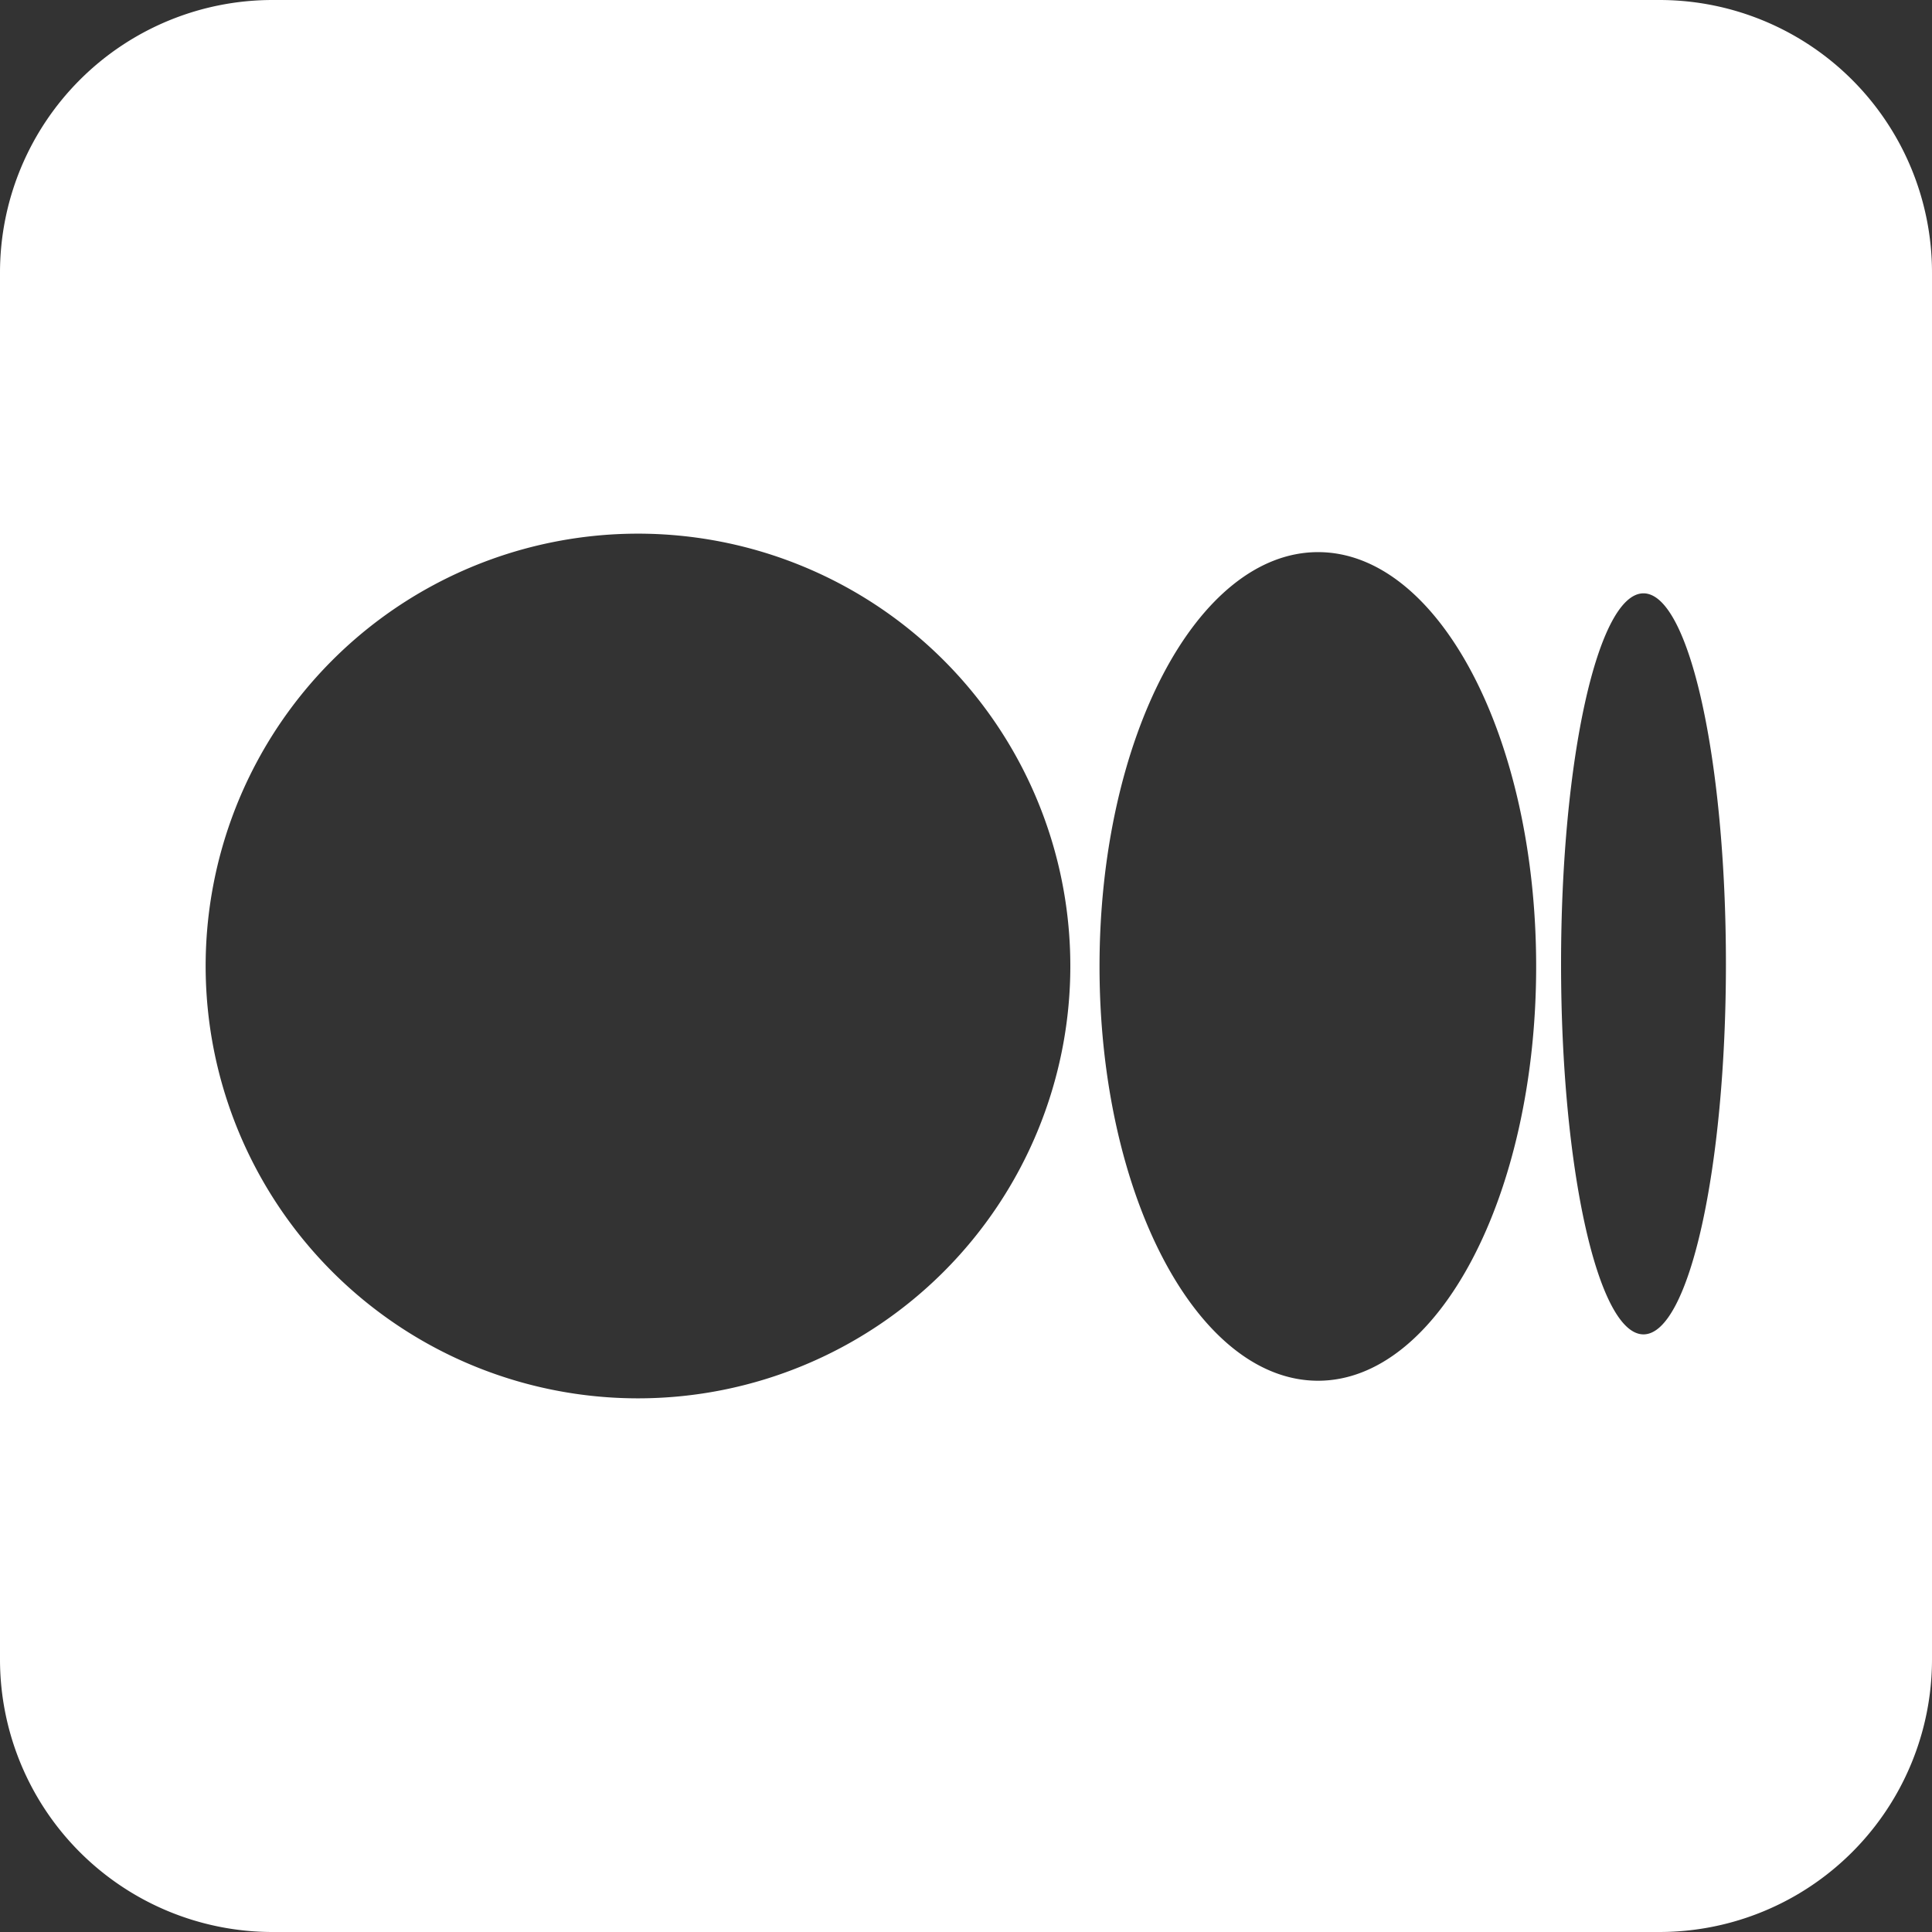 <svg viewBox="0 0 45 45" xmlns="http://www.w3.org/2000/svg"><rect x="0" y="0" width="45" height="45" fill="#333333" stroke="none"/><path d="m38.65 0h-32.3a6.35 6.35 0 0 0 -6.35 6.35v32.3a6.35 6.35 0 0 0 6.35 6.35h32.3a6.35 6.35 0 0 0 6.35-6.35v-32.3a6.35 6.35 0 0 0 -6.35-6.35zm-23.78 32.57a10.07 10.07 0 1 1 10.06-10.07 10.07 10.07 0 0 1 -10.06 10.07zm15.83-.41c-2.81 0-5.09-4.32-5.09-9.65s2.28-9.65 5.09-9.65 5.08 4.32 5.08 9.65-2.28 9.65-5.08 9.65zm7.58-1.08c-1.06 0-1.92-3.86-1.92-8.63s.86-8.63 1.92-8.63 1.92 3.86 1.92 8.63-.86 8.63-1.92 8.63z" fill="#fff"/></svg>